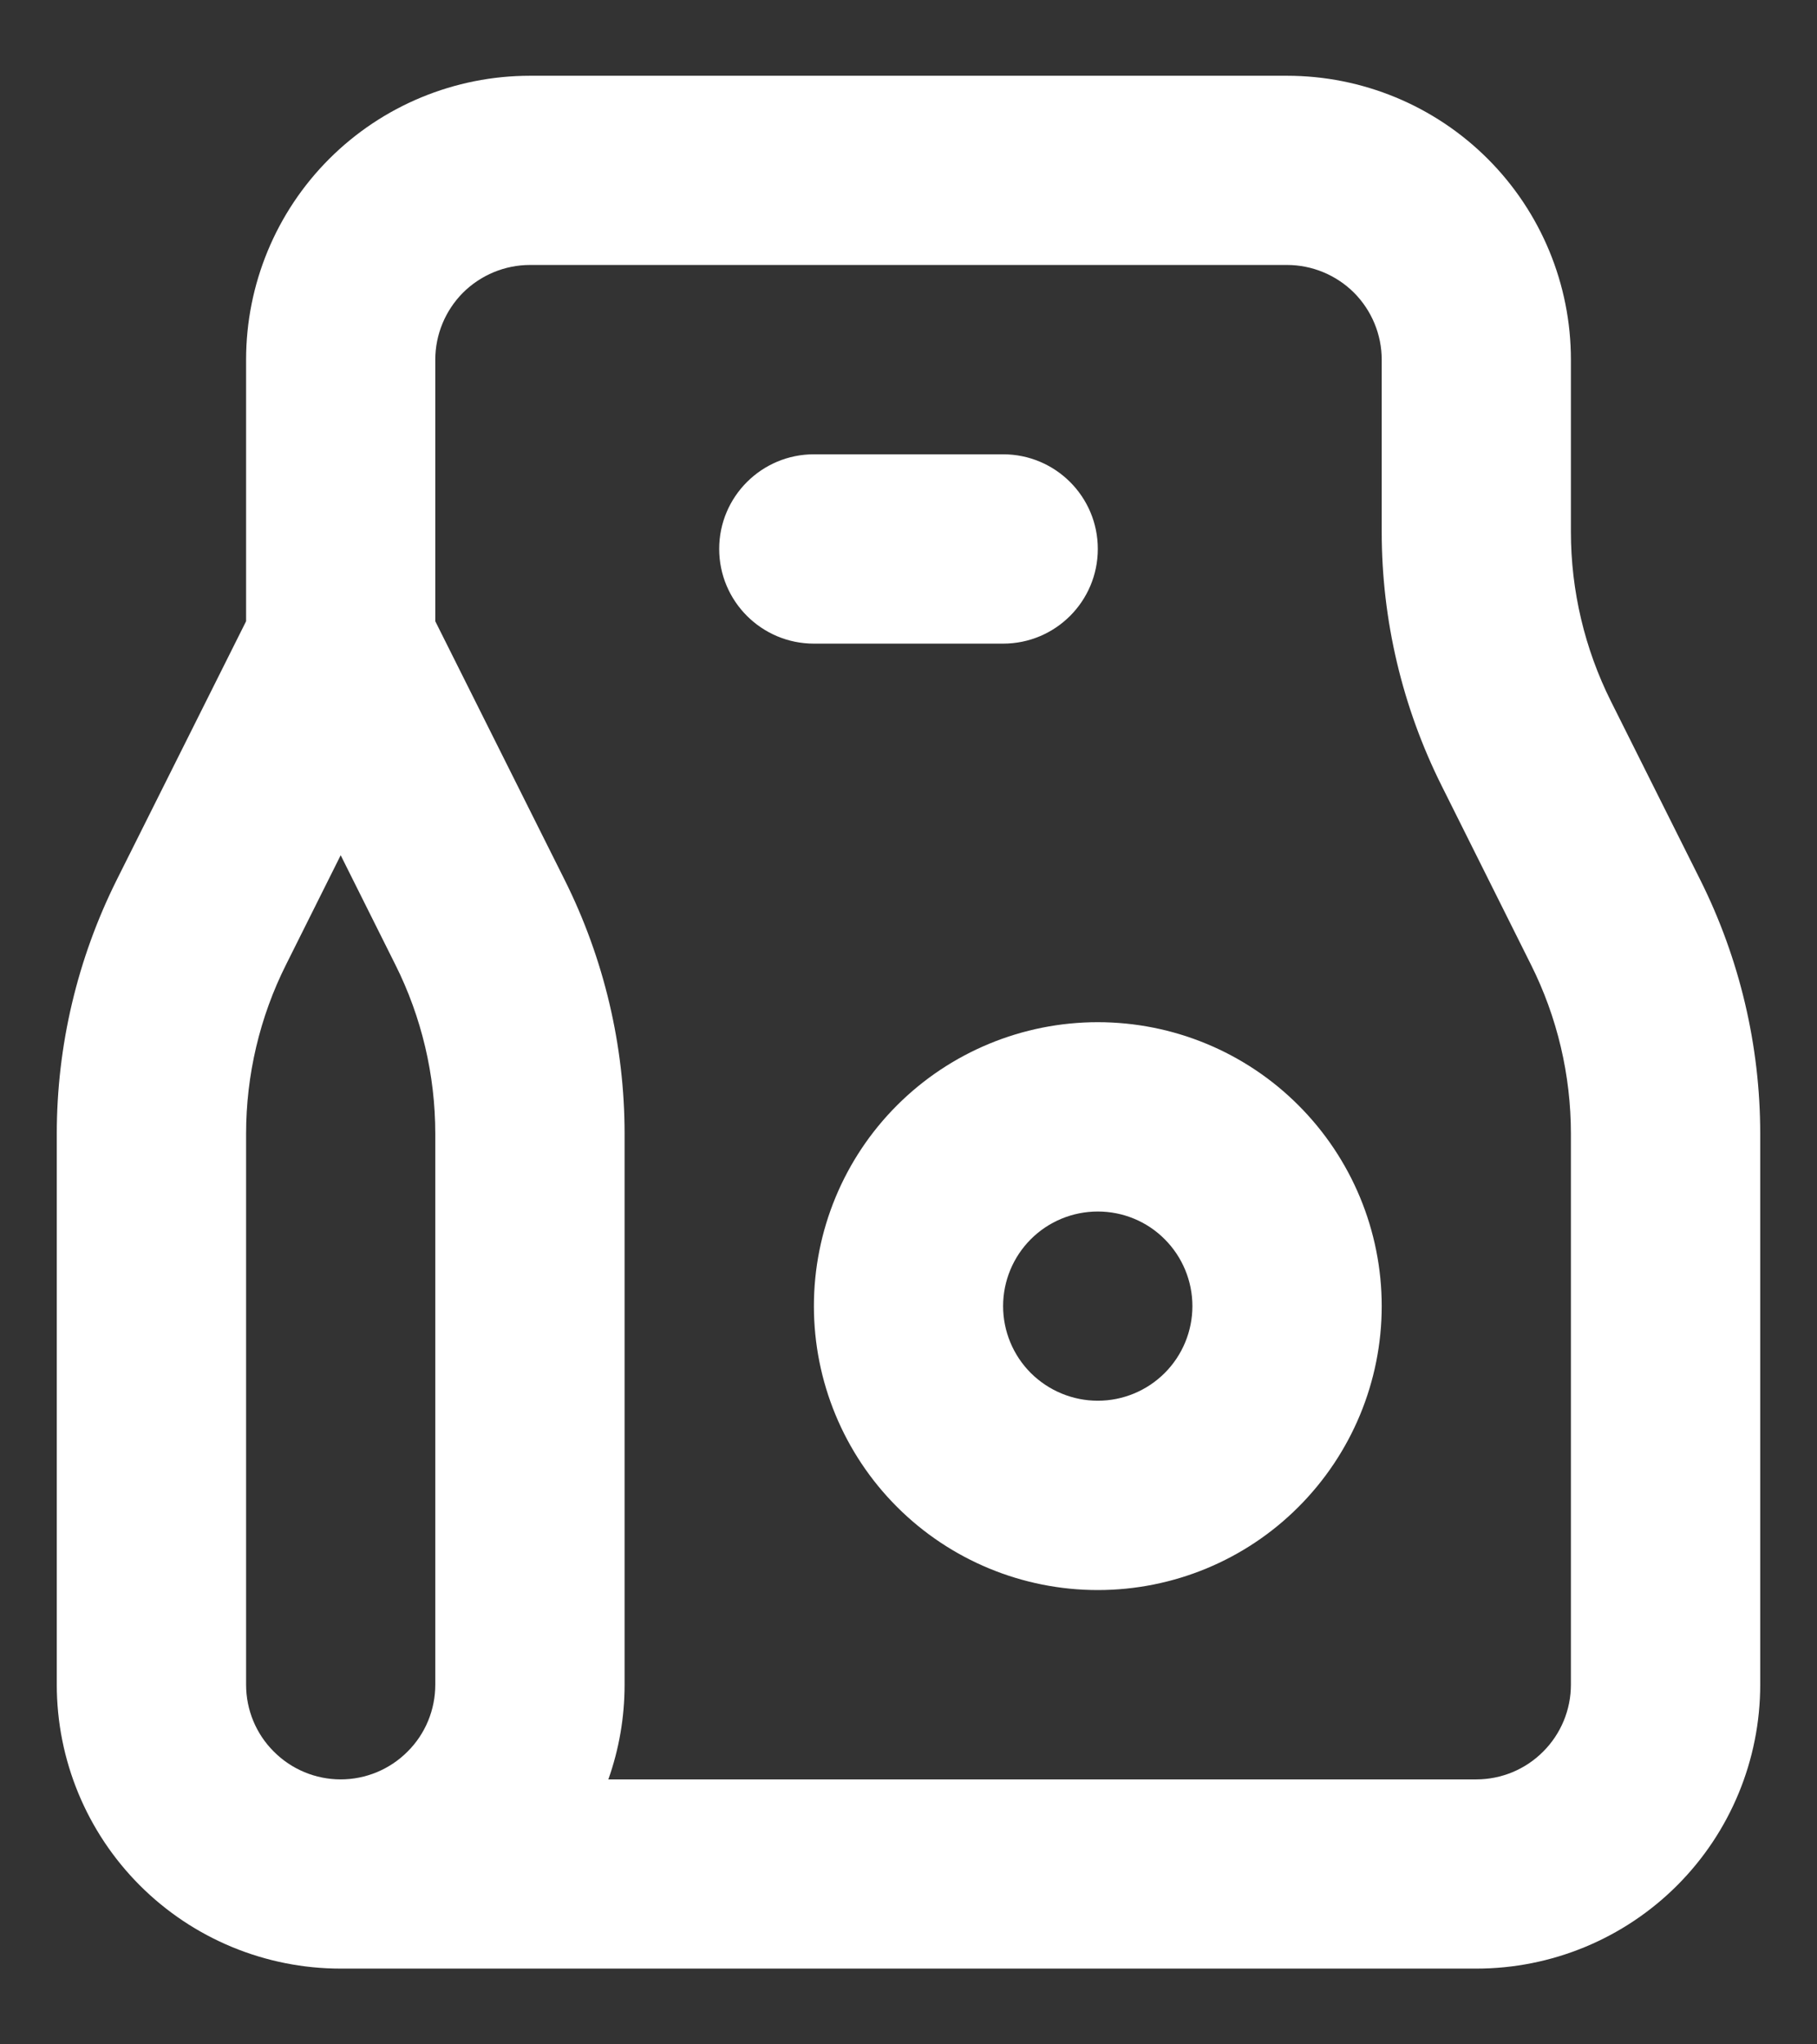 <svg width="16" height="18" viewBox="0 0 16 18" fill="none" xmlns="http://www.w3.org/2000/svg">
<rect x="0" y="0" width="16" height="18" fill="#333333" stroke="none"/>
<g id="Group">
<g id="Union">
<path d="M7.167 4C6.707 4 6.333 4.373 6.333 4.833C6.333 5.294 6.707 5.667 7.167 5.667H8.833C9.294 5.667 9.667 5.294 9.667 4.833C9.667 4.373 9.294 4 8.833 4H7.167Z" fill="white"/>
<path fill-rule="evenodd" clip-rule="evenodd" d="M9.667 9C9.004 9 8.368 9.263 7.899 9.732C7.43 10.201 7.167 10.837 7.167 11.5C7.167 12.163 7.43 12.799 7.899 13.268C8.368 13.737 9.004 14 9.667 14C10.33 14 10.966 13.737 11.434 13.268C11.903 12.799 12.167 12.163 12.167 11.5C12.167 10.837 11.903 10.201 11.434 9.732C10.966 9.263 10.33 9 9.667 9ZM9.077 10.911C9.234 10.754 9.446 10.667 9.667 10.667C9.888 10.667 10.1 10.754 10.256 10.911C10.412 11.067 10.5 11.279 10.5 11.5C10.5 11.721 10.412 11.933 10.256 12.089C10.1 12.245 9.888 12.333 9.667 12.333C9.446 12.333 9.234 12.245 9.077 12.089C8.921 11.933 8.833 11.721 8.833 11.5C8.833 11.279 8.921 11.067 9.077 10.911Z" fill="white"/>
<path fill-rule="evenodd" clip-rule="evenodd" d="M3 17.333C2.337 17.333 1.701 17.07 1.232 16.601C0.763 16.132 0.5 15.496 0.5 14.833V9.983C0.5 9.207 0.681 8.442 1.028 7.747L2.167 5.47V3.167C2.167 2.504 2.43 1.868 2.899 1.399C3.368 0.93 4.004 0.667 4.667 0.667H11.333C11.996 0.667 12.632 0.93 13.101 1.399C13.57 1.868 13.833 2.504 13.833 3.167V4.683C13.833 5.201 13.954 5.711 14.185 6.174L14.972 7.747C15.319 8.441 15.5 9.207 15.5 9.983V14.833C15.5 15.496 15.237 16.132 14.768 16.601C14.299 17.07 13.663 17.333 13 17.333H3ZM4.077 2.577C4.234 2.421 4.446 2.333 4.667 2.333H11.333C11.554 2.333 11.766 2.421 11.923 2.577C12.079 2.734 12.167 2.946 12.167 3.167V4.683C12.167 5.46 12.348 6.225 12.695 6.919L13.481 8.493C13.713 8.956 13.833 9.466 13.833 9.983V14.833C13.833 15.054 13.745 15.266 13.589 15.422C13.433 15.579 13.221 15.667 13 15.667H5.357C5.451 15.402 5.5 15.12 5.5 14.833V9.983C5.5 9.207 5.319 8.441 4.972 7.747L3.833 5.47V3.167C3.833 2.946 3.921 2.734 4.077 2.577ZM3 7.53L2.519 8.493C2.287 8.955 2.167 9.466 2.167 9.983V14.833C2.167 15.054 2.254 15.266 2.411 15.422C2.567 15.579 2.779 15.667 3 15.667C3.221 15.667 3.433 15.579 3.589 15.422C3.746 15.266 3.833 15.054 3.833 14.833V9.983C3.833 9.466 3.713 8.956 3.481 8.493L3 7.53Z" fill="white"/>
</g>
</g>
</svg>
